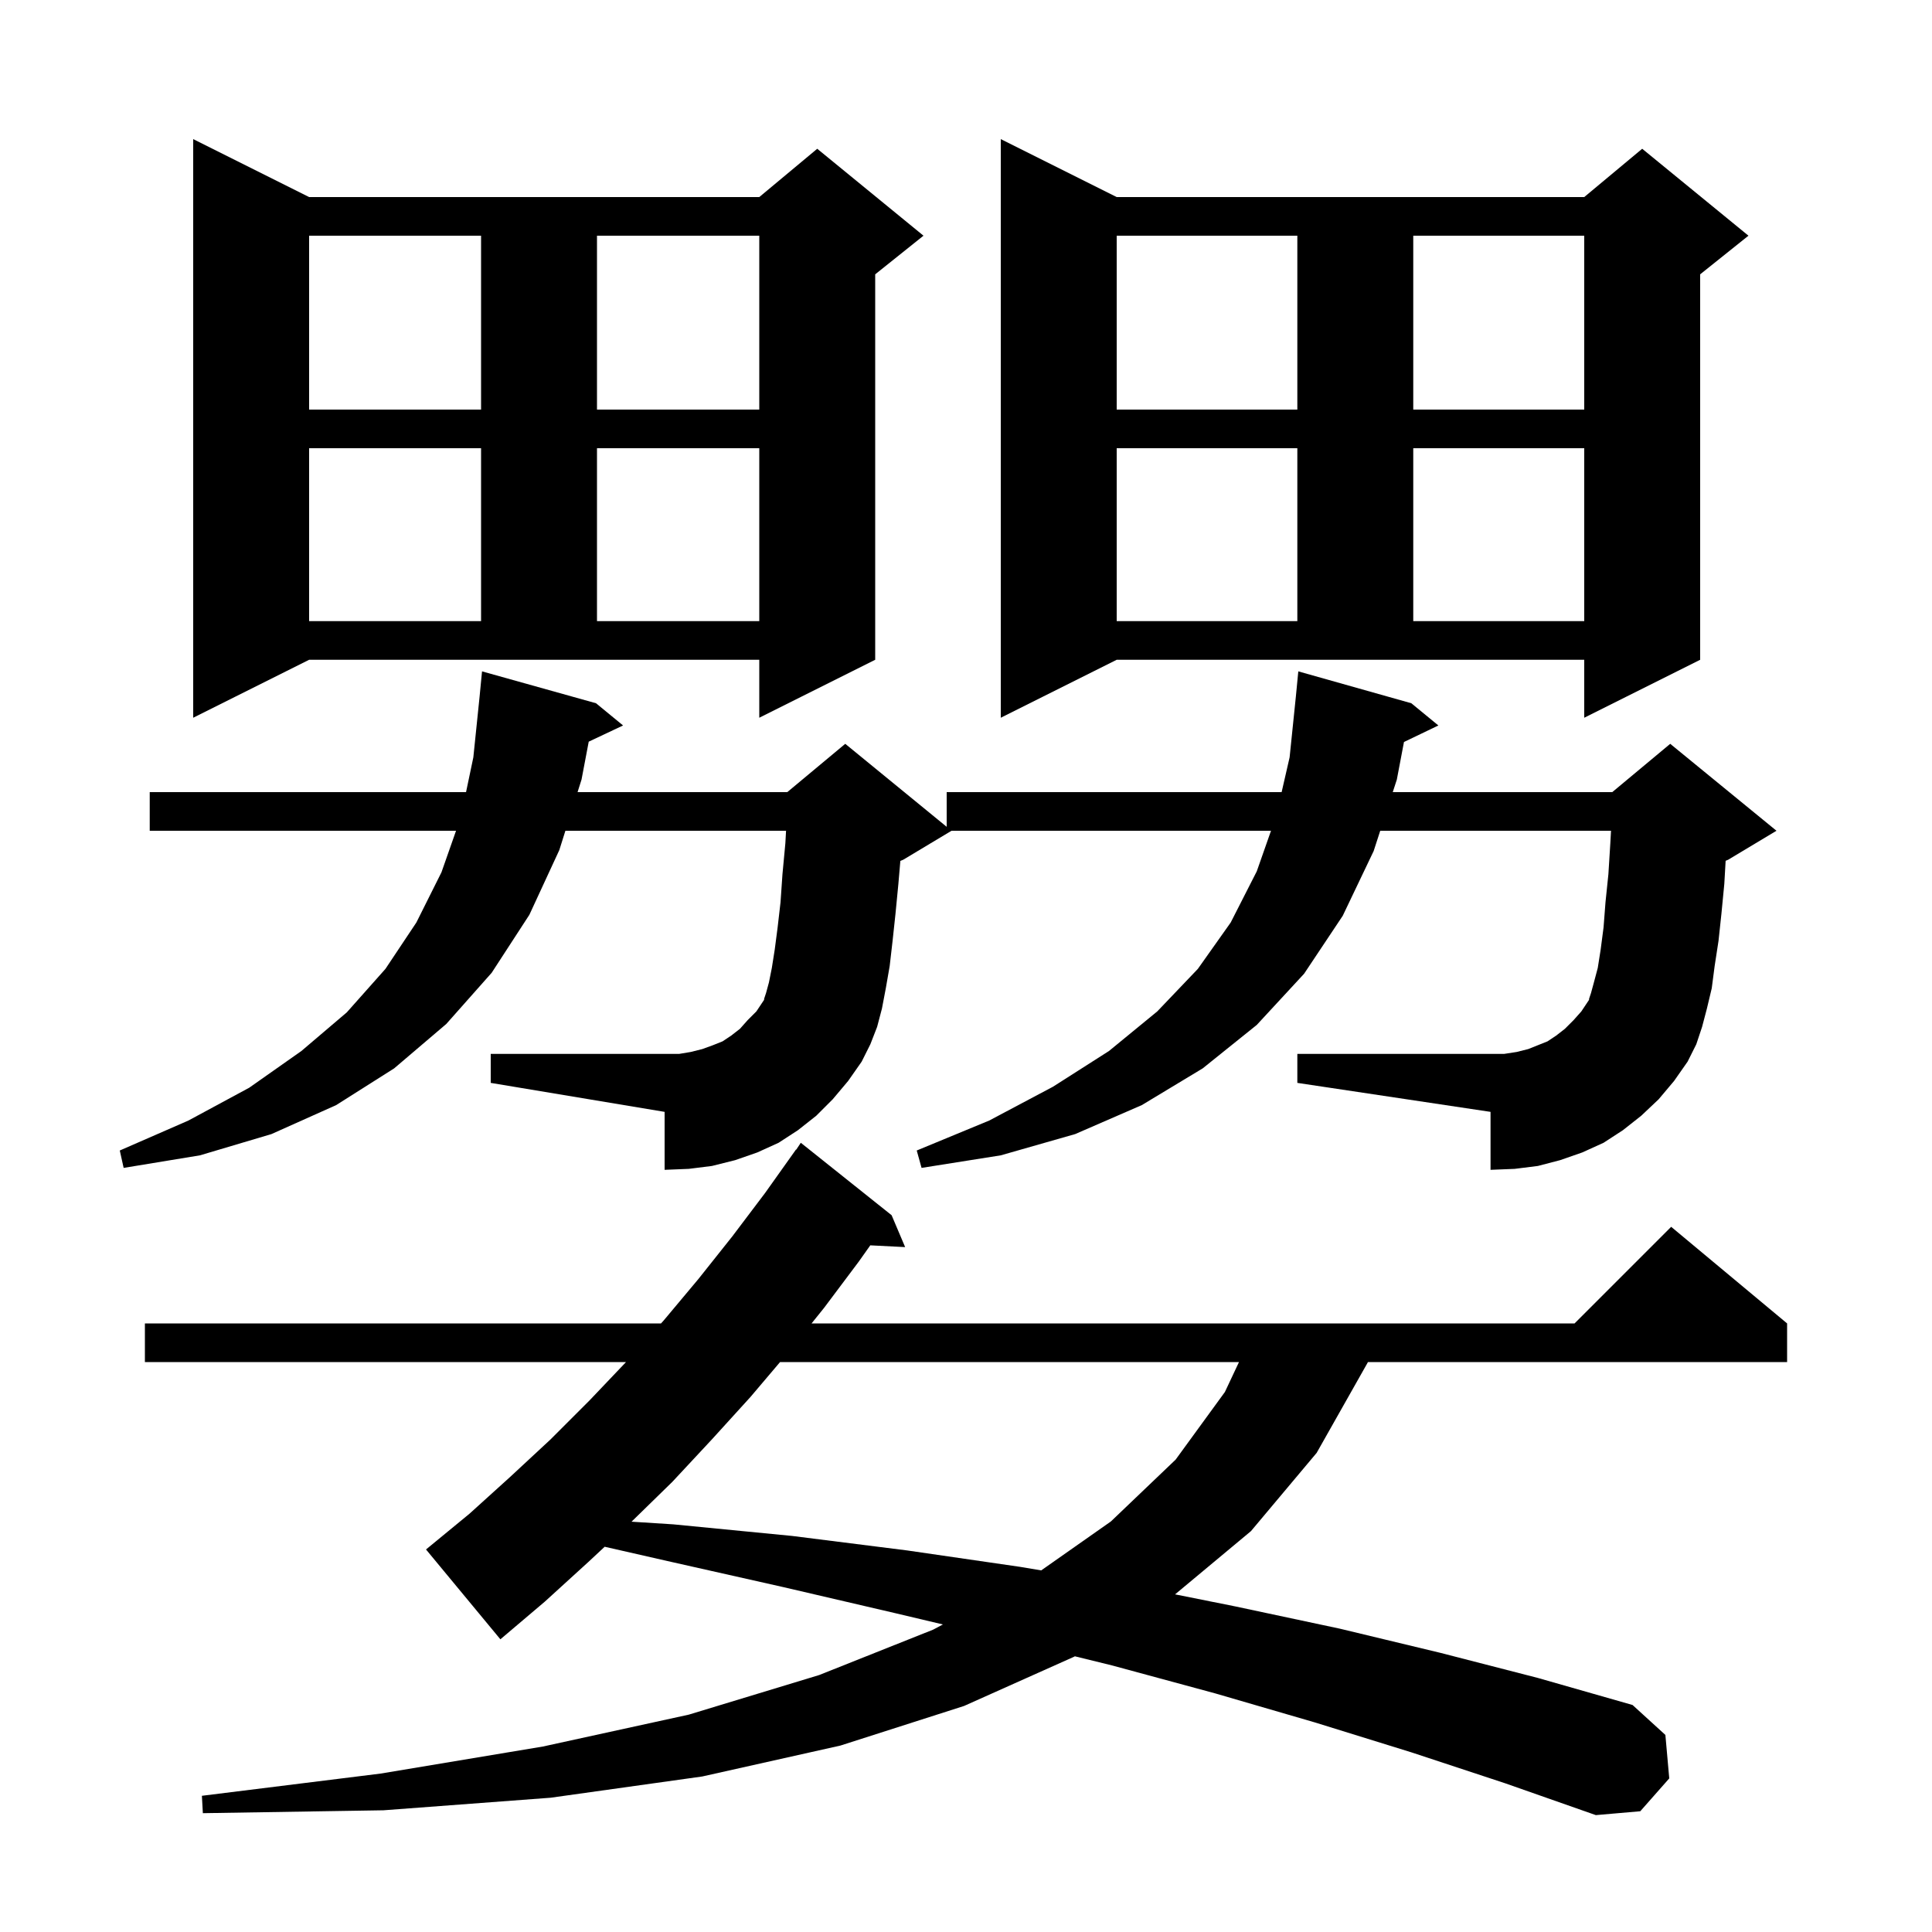 <svg xmlns="http://www.w3.org/2000/svg" xmlns:xlink="http://www.w3.org/1999/xlink" version="1.1" baseProfile="full" viewBox="0 0 200 200" width="200" height="200">
<g fill="black">
<path d="M 146.1 181.4 L 136.1 178.3 L 125.8 175.3 L 115.1 172.4 L 111.267 171.459 L 111.2 171.5 L 99.8 176.6 L 87.0 180.7 L 72.7 183.9 L 57.0 186.1 L 39.7 187.4 L 21.0 187.7 L 20.9 185.9 L 39.4 183.6 L 56.2 180.8 L 71.3 177.5 L 84.8 173.4 L 96.6 168.7 L 97.612 168.163 L 92.7 167.0 L 81.1 164.3 L 69.1 161.6 L 62.596 160.119 L 60.9 161.7 L 56.4 165.8 L 51.8 169.7 L 44.1 160.4 L 48.6 156.7 L 52.8 152.9 L 57.0 149.0 L 61.0 145.0 L 64.805 141.0 L 15.0 141.0 L 15.0 137.0 L 68.429 137.0 L 68.7 136.7 L 72.3 132.4 L 75.8 128.0 L 79.2 123.5 L 82.4 119.0 L 82.423 119.016 L 82.9 118.3 L 92.3 125.8 L 93.7 129.1 L 90.092 128.917 L 88.9 130.6 L 85.3 135.4 L 84.013 137.0 L 163.0 137.0 L 173.0 127.0 L 185.0 137.0 L 185.0 141.0 L 141.609 141.0 L 141.5 141.2 L 136.3 150.4 L 129.5 158.5 L 121.642 165.048 L 127.9 166.3 L 138.7 168.6 L 149.1 171.1 L 159.2 173.7 L 169.0 176.5 L 172.4 179.6 L 172.8 184.1 L 169.8 187.5 L 165.2 187.9 L 155.8 184.6 Z M 80.752 141.0 L 77.7 144.6 L 73.7 149.0 L 69.6 153.4 L 65.376 157.525 L 69.7 157.8 L 82.0 159.0 L 93.9 160.5 L 105.6 162.2 L 107.785 162.567 L 115.0 157.5 L 121.7 151.1 L 126.8 144.1 L 128.259 141.0 Z M 171.7 113.8 L 169.9 115.5 L 168.0 117.0 L 166.0 118.3 L 163.8 119.3 L 161.5 120.1 L 159.2 120.7 L 156.8 121.0 L 154.3 121.1 L 154.3 115.1 L 134.3 112.1 L 134.3 109.1 L 155.7 109.1 L 157.0 108.9 L 158.2 108.6 L 160.2 107.8 L 161.1 107.2 L 162.0 106.5 L 162.9 105.6 L 163.7 104.7 L 164.5 103.5 L 164.5 103.4 L 164.7 102.8 L 165.0 101.7 L 165.4 100.2 L 165.7 98.3 L 166.0 96.0 L 166.2 93.4 L 166.5 90.5 L 166.7 87.3 L 166.772 86.0 L 142.881 86.0 L 142.2 88.1 L 139.0 94.8 L 135.0 100.8 L 130.1 106.1 L 124.5 110.6 L 118.2 114.4 L 111.3 117.4 L 103.6 119.6 L 95.4 120.9 L 94.9 119.1 L 102.4 116.0 L 109.0 112.5 L 114.8 108.8 L 119.8 104.7 L 124.0 100.3 L 127.4 95.5 L 130.1 90.2 L 131.574 86.0 L 98.5 86.0 L 93.5 89.0 L 93.204 89.123 L 93.0 91.5 L 92.7 94.6 L 92.4 97.4 L 92.1 100.0 L 91.7 102.3 L 91.3 104.4 L 90.8 106.3 L 90.1 108.1 L 89.2 109.9 L 87.8 111.9 L 86.2 113.8 L 84.5 115.5 L 82.6 117.0 L 80.6 118.3 L 78.4 119.3 L 76.1 120.1 L 73.7 120.7 L 71.3 121.0 L 68.8 121.1 L 68.8 115.1 L 50.8 112.1 L 50.8 109.1 L 70.3 109.1 L 71.5 108.9 L 72.7 108.6 L 73.8 108.2 L 74.8 107.8 L 75.7 107.2 L 76.6 106.5 L 77.4 105.6 L 78.3 104.7 L 79.1 103.5 L 79.1 103.4 L 79.3 102.8 L 79.6 101.7 L 79.9 100.2 L 80.2 98.3 L 80.5 96.0 L 80.8 93.4 L 81.0 90.5 L 81.3 87.3 L 81.372 86.0 L 58.53 86.0 L 57.9 88.0 L 54.8 94.7 L 50.9 100.7 L 46.2 106.0 L 40.8 110.6 L 34.8 114.4 L 28.1 117.4 L 20.7 119.6 L 12.8 120.9 L 12.4 119.1 L 19.5 116.0 L 25.8 112.6 L 31.2 108.8 L 35.9 104.8 L 39.9 100.3 L 43.1 95.5 L 45.7 90.3 L 47.209 86.0 L 15.5 86.0 L 15.5 82.0 L 48.245 82.0 L 49.0 78.4 L 49.646 72.123 L 49.9 69.5 L 61.7 72.8 L 64.5 75.1 L 60.945 76.777 L 60.2 80.7 L 59.79 82.0 L 81.5 82.0 L 87.5 77.0 L 98.0 85.591 L 98.0 82.0 L 132.674 82.0 L 133.5 78.4 L 134.146 72.123 L 134.4 69.5 L 146.1 72.8 L 148.9 75.1 L 145.338 76.812 L 144.6 80.7 L 144.178 82.0 L 166.9 82.0 L 172.9 77.0 L 183.9 86.0 L 178.9 89.0 L 178.637 89.11 L 178.5 91.5 L 178.2 94.6 L 177.9 97.4 L 177.5 100.0 L 177.2 102.3 L 176.7 104.4 L 176.2 106.3 L 175.6 108.1 L 174.7 109.9 L 173.3 111.9 Z M 20.0 74.3 L 20.0 14.4 L 32.0 20.4 L 78.6 20.4 L 84.6 15.4 L 95.6 24.4 L 90.6 28.4 L 90.6 68.3 L 78.6 74.3 L 78.6 68.3 L 32.0 68.3 Z M 103.6 74.3 L 103.6 14.4 L 115.6 20.4 L 164.0 20.4 L 170.0 15.4 L 181.0 24.4 L 176.0 28.4 L 176.0 68.3 L 164.0 74.3 L 164.0 68.3 L 115.6 68.3 Z M 115.6 46.4 L 115.6 64.3 L 134.3 64.3 L 134.3 46.4 Z M 146.3 46.4 L 146.3 64.3 L 164.0 64.3 L 164.0 46.4 Z M 32.0 46.4 L 32.0 64.3 L 49.8 64.3 L 49.8 46.4 Z M 61.8 46.4 L 61.8 64.3 L 78.6 64.3 L 78.6 46.4 Z M 115.6 24.4 L 115.6 42.4 L 134.3 42.4 L 134.3 24.4 Z M 146.3 24.4 L 146.3 42.4 L 164.0 42.4 L 164.0 24.4 Z M 32.0 24.4 L 32.0 42.4 L 49.8 42.4 L 49.8 24.4 Z M 61.8 24.4 L 61.8 42.4 L 78.6 42.4 L 78.6 24.4 Z " />
</g>
</svg>
